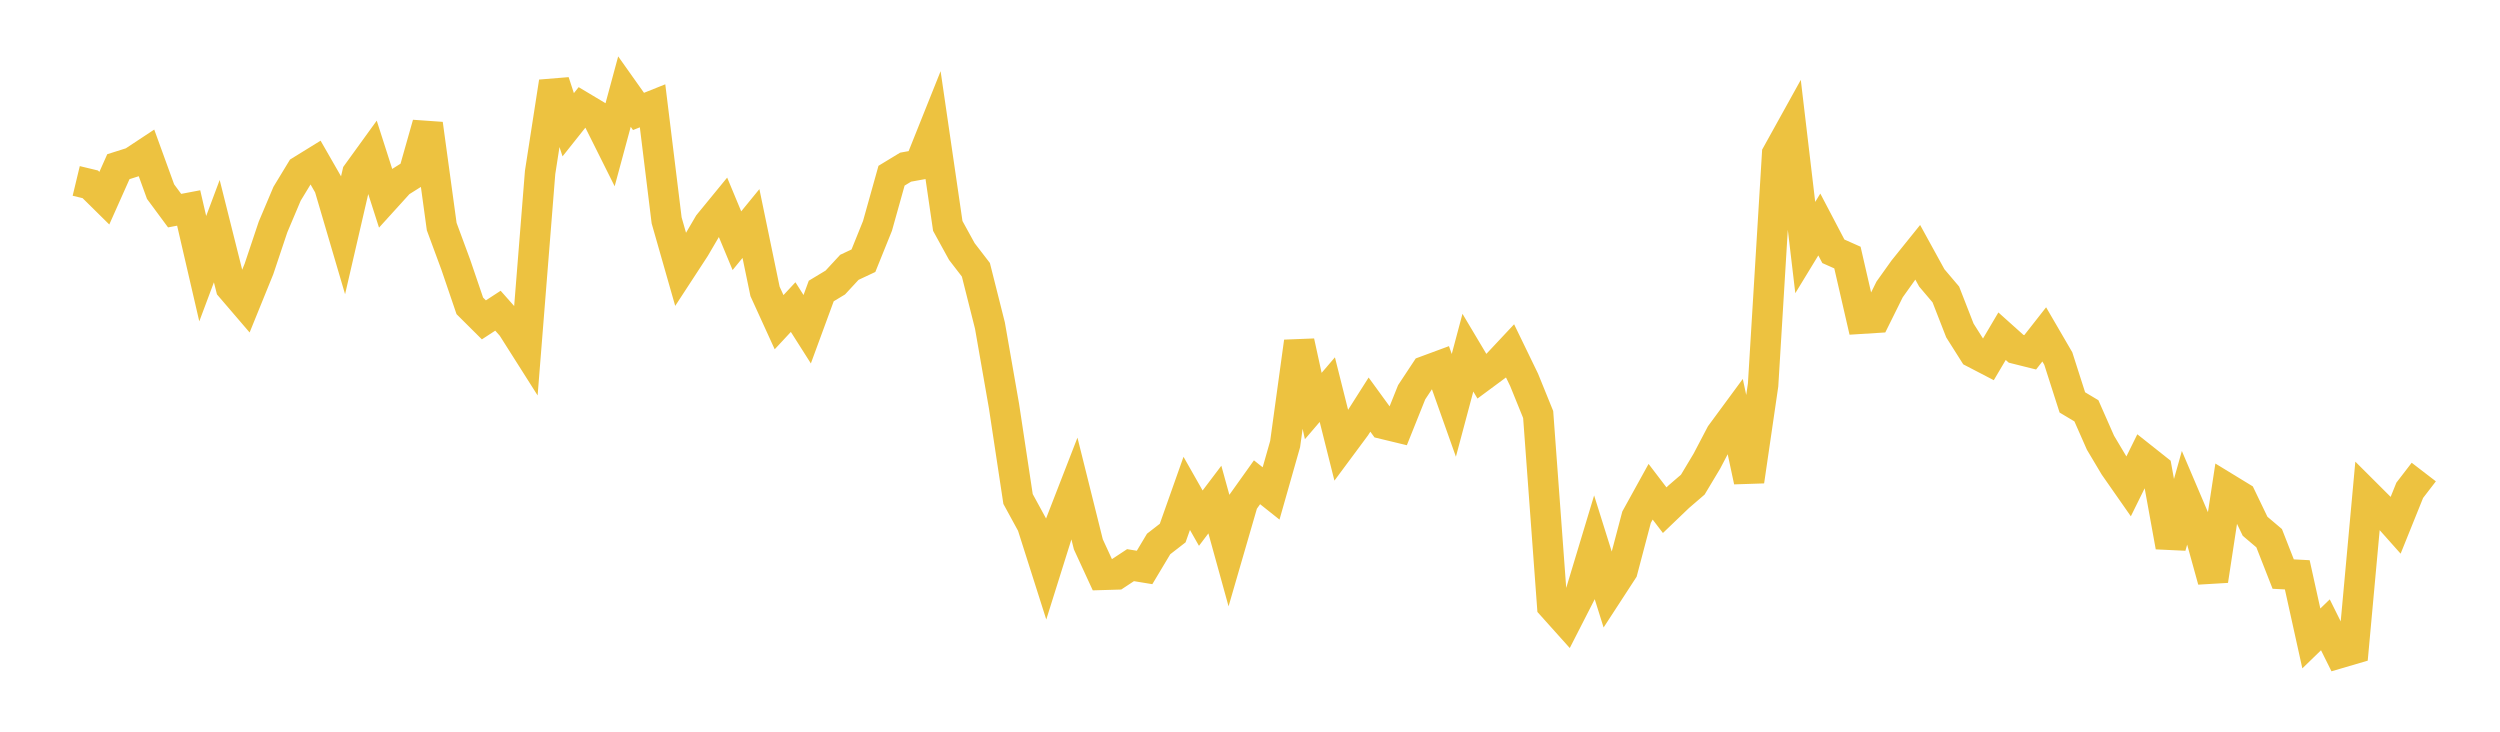 <svg width="164" height="48" xmlns="http://www.w3.org/2000/svg" xmlns:xlink="http://www.w3.org/1999/xlink"><path fill="none" stroke="rgb(237,194,64)" stroke-width="2" d="M5,11.869L5.922,12.091L6.844,13.001L7.766,10.934L8.689,10.642L9.611,10.033L10.533,12.571L11.455,13.818L12.377,13.643L13.299,17.626L14.222,15.162L15.144,18.839L16.066,19.914L16.988,17.644L17.91,14.89L18.832,12.71L19.754,11.192L20.677,10.622L21.599,12.229L22.521,15.363L23.443,11.376L24.365,10.102L25.287,12.978L26.21,11.961L27.132,11.381L28.054,8.129L28.976,14.863L29.898,17.359L30.82,20.065L31.743,20.983L32.665,20.382L33.587,21.423L34.509,22.877L35.431,11.314L36.353,5.372L37.275,8.184L38.198,7.024L39.12,7.576L40.042,9.422L40.964,6.009L41.886,7.31L42.808,6.941L43.731,14.458L44.653,17.686L45.575,16.273L46.497,14.698L47.419,13.573L48.341,15.79L49.263,14.662L50.186,19.115L51.108,21.136L52.03,20.145L52.952,21.597L53.874,19.089L54.796,18.533L55.719,17.536L56.641,17.103L57.563,14.819L58.485,11.526L59.407,10.966L60.329,10.799L61.251,8.494L62.174,14.82L63.096,16.499L64.018,17.697L64.94,21.358L65.862,26.635L66.784,32.733L67.707,34.424L68.629,37.322L69.551,34.383L70.473,32.009L71.395,35.708L72.317,37.709L73.24,37.682L74.162,37.074L75.084,37.225L76.006,35.684L76.928,34.969L77.85,32.366L78.772,33.991L79.695,32.771L80.617,36.107L81.539,32.93L82.461,31.637L83.383,32.37L84.305,29.129L85.228,22.415L86.15,26.636L87.072,25.56L87.994,29.236L88.916,27.993L89.838,26.542L90.76,27.809L91.683,28.032L92.605,25.732L93.527,24.337L94.449,23.996L95.371,26.591L96.293,23.135L97.216,24.684L98.138,24.002L99.06,23.018L99.982,24.92L100.904,27.192L101.826,39.73L102.749,40.759L103.671,38.955L104.593,35.9L105.515,38.839L106.437,37.422L107.359,33.928L108.281,32.258L109.204,33.468L110.126,32.585L111.048,31.792L111.97,30.253L112.892,28.494L113.814,27.242L114.737,31.567L115.659,25.255L116.581,10.102L117.503,8.438L118.425,16.24L119.347,14.727L120.269,16.485L121.192,16.896L122.114,20.905L123.036,20.847L123.958,18.987L124.88,17.694L125.802,16.549L126.725,18.23L127.647,19.317L128.569,21.68L129.491,23.138L130.413,23.617L131.335,22.055L132.257,22.881L133.18,23.112L134.102,21.936L135.024,23.521L135.946,26.398L136.868,26.949L137.79,29.04L138.713,30.59L139.635,31.91L140.557,30.042L141.479,30.773L142.401,35.86L143.323,32.587L144.246,34.754L145.168,38.087L146.09,32.044L147.012,32.607L147.934,34.524L148.856,35.305L149.778,37.659L150.701,37.708L151.623,41.881L152.545,40.988L153.467,42.842L154.389,42.571L155.311,32.496L156.234,33.417L157.156,34.452L158.078,32.165L159,30.966"></path></svg>